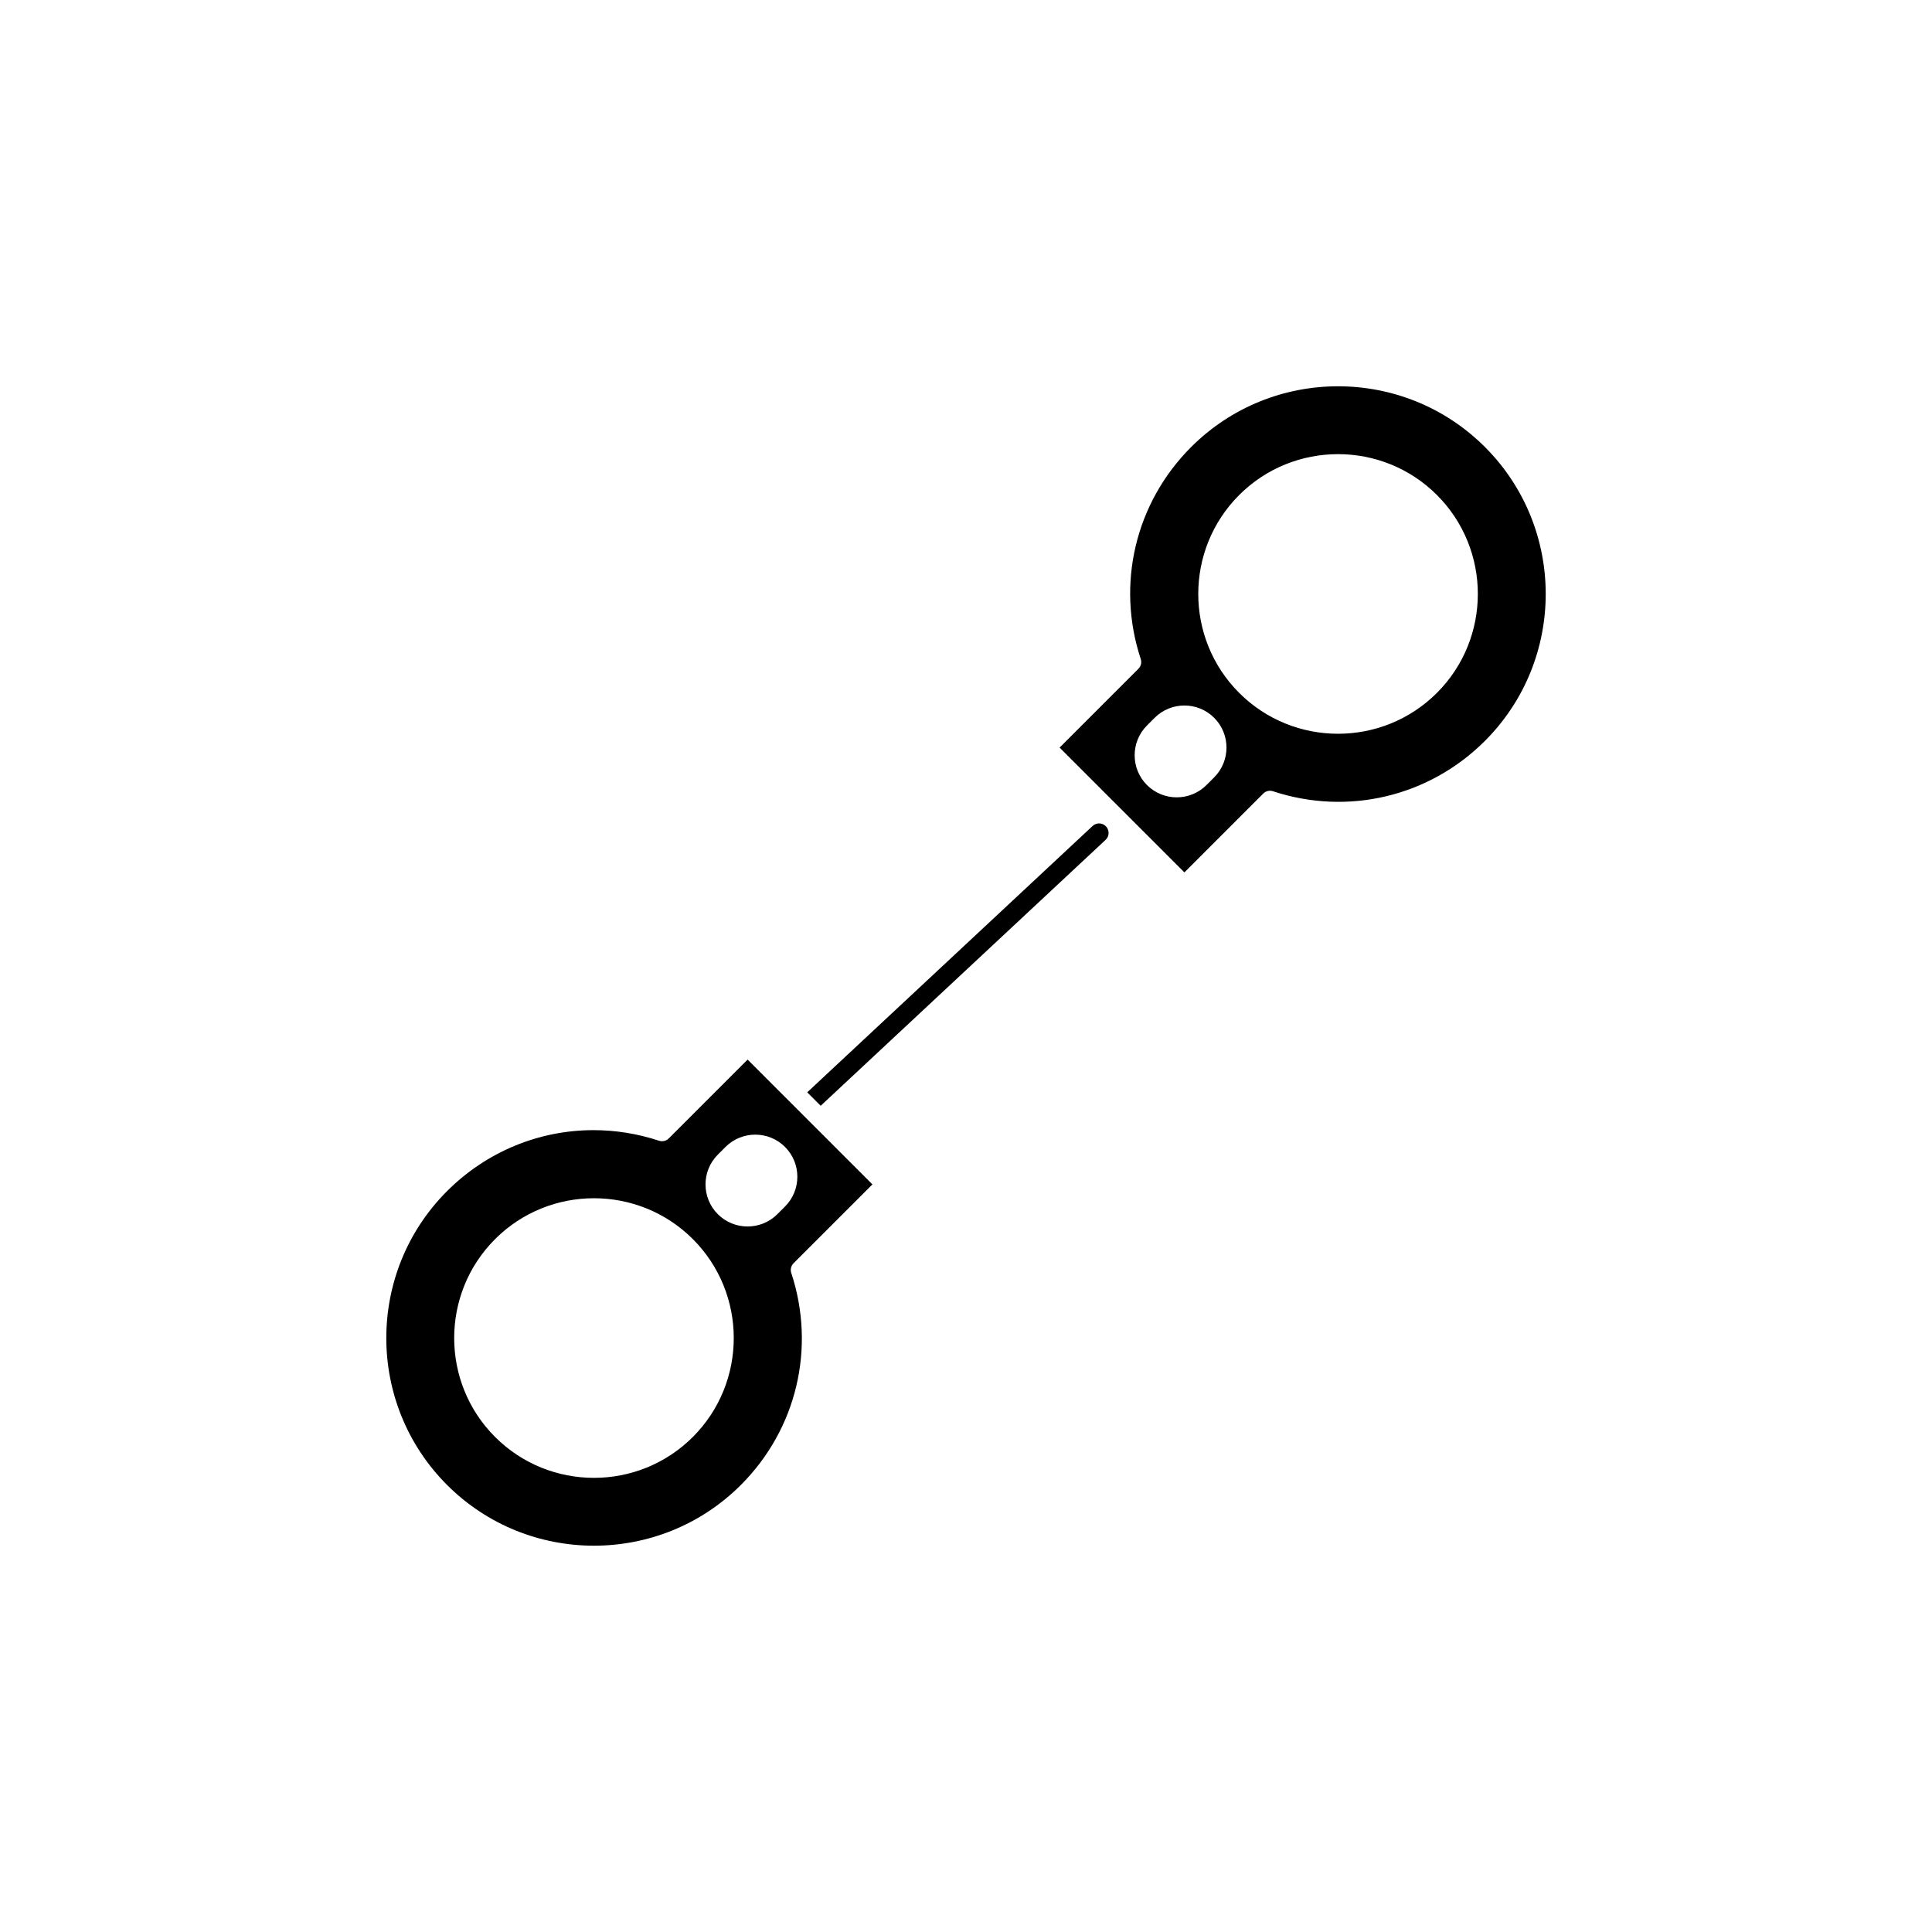 <?xml version="1.0" encoding="UTF-8"?>
<!-- Uploaded to: SVG Repo, www.svgrepo.com, Generator: SVG Repo Mixer Tools -->
<svg fill="#000000" width="800px" height="800px" version="1.1" viewBox="144 144 512 512" xmlns="http://www.w3.org/2000/svg">
 <g>
  <path d="m433.55 362.89-75.57 70.535c-0.02 0.02-0.027 0.047-0.047 0.066l3.555 3.555 75.5-70.469c1.016-0.949 1.07-2.543 0.121-3.562s-2.539-1.074-3.559-0.125z"/>
  <path d="m375.2 457.88-33.078-33.078-20.898 20.898c-0.676 0.668-1.668 0.906-2.57 0.609-5.719-1.887-11.574-2.809-17.367-2.809-14.332 0-28.277 5.625-38.812 16.16-21.469 21.469-21.469 56.398 0 77.867 21.465 21.465 56.398 21.465 77.867 0 14.793-14.793 19.906-36.316 13.352-56.18-0.301-0.902-0.062-1.898 0.609-2.57zm-47.582 66.926c-7.227 7.227-16.719 10.84-26.211 10.84-9.492 0-18.984-3.613-26.207-10.84-14.449-14.453-14.449-37.969 0-52.422 14.449-14.449 37.969-14.453 52.422 0 14.445 14.453 14.445 37.969-0.004 52.422zm24.426-61.074-2.035 2.035c-2.176 2.176-5.031 3.262-7.891 3.262-2.856 0-5.711-1.086-7.887-3.262-4.348-4.348-4.348-11.426 0-15.777l2.035-2.035c4.348-4.348 11.426-4.352 15.777 0 4.352 4.352 4.352 11.43 0 15.777z"/>
  <path d="m537.53 262.47c-21.465-21.465-56.398-21.469-77.867 0-14.793 14.793-19.906 36.316-13.352 56.18 0.301 0.902 0.062 1.898-0.609 2.57l-20.898 20.898 33.078 33.078 20.898-20.898c0.668-0.676 1.66-0.914 2.57-0.609 19.855 6.555 41.387 1.438 56.18-13.352 21.469-21.469 21.469-56.398 0-77.867zm-71.758 87.535-2.035 2.035c-2.176 2.176-5.031 3.262-7.891 3.262-2.856 0-5.711-1.086-7.887-3.262-4.348-4.348-4.348-11.426 0-15.777l2.035-2.035c4.348-4.348 11.426-4.348 15.777 0 4.348 4.352 4.348 11.43 0 15.777zm59.035-22.391c-7.227 7.227-16.719 10.84-26.211 10.84s-18.984-3.613-26.207-10.84c-14.449-14.453-14.449-37.969 0-52.422 14.449-14.449 37.969-14.453 52.422 0 14.445 14.453 14.445 37.969-0.004 52.422z"/>
 </g>
</svg>